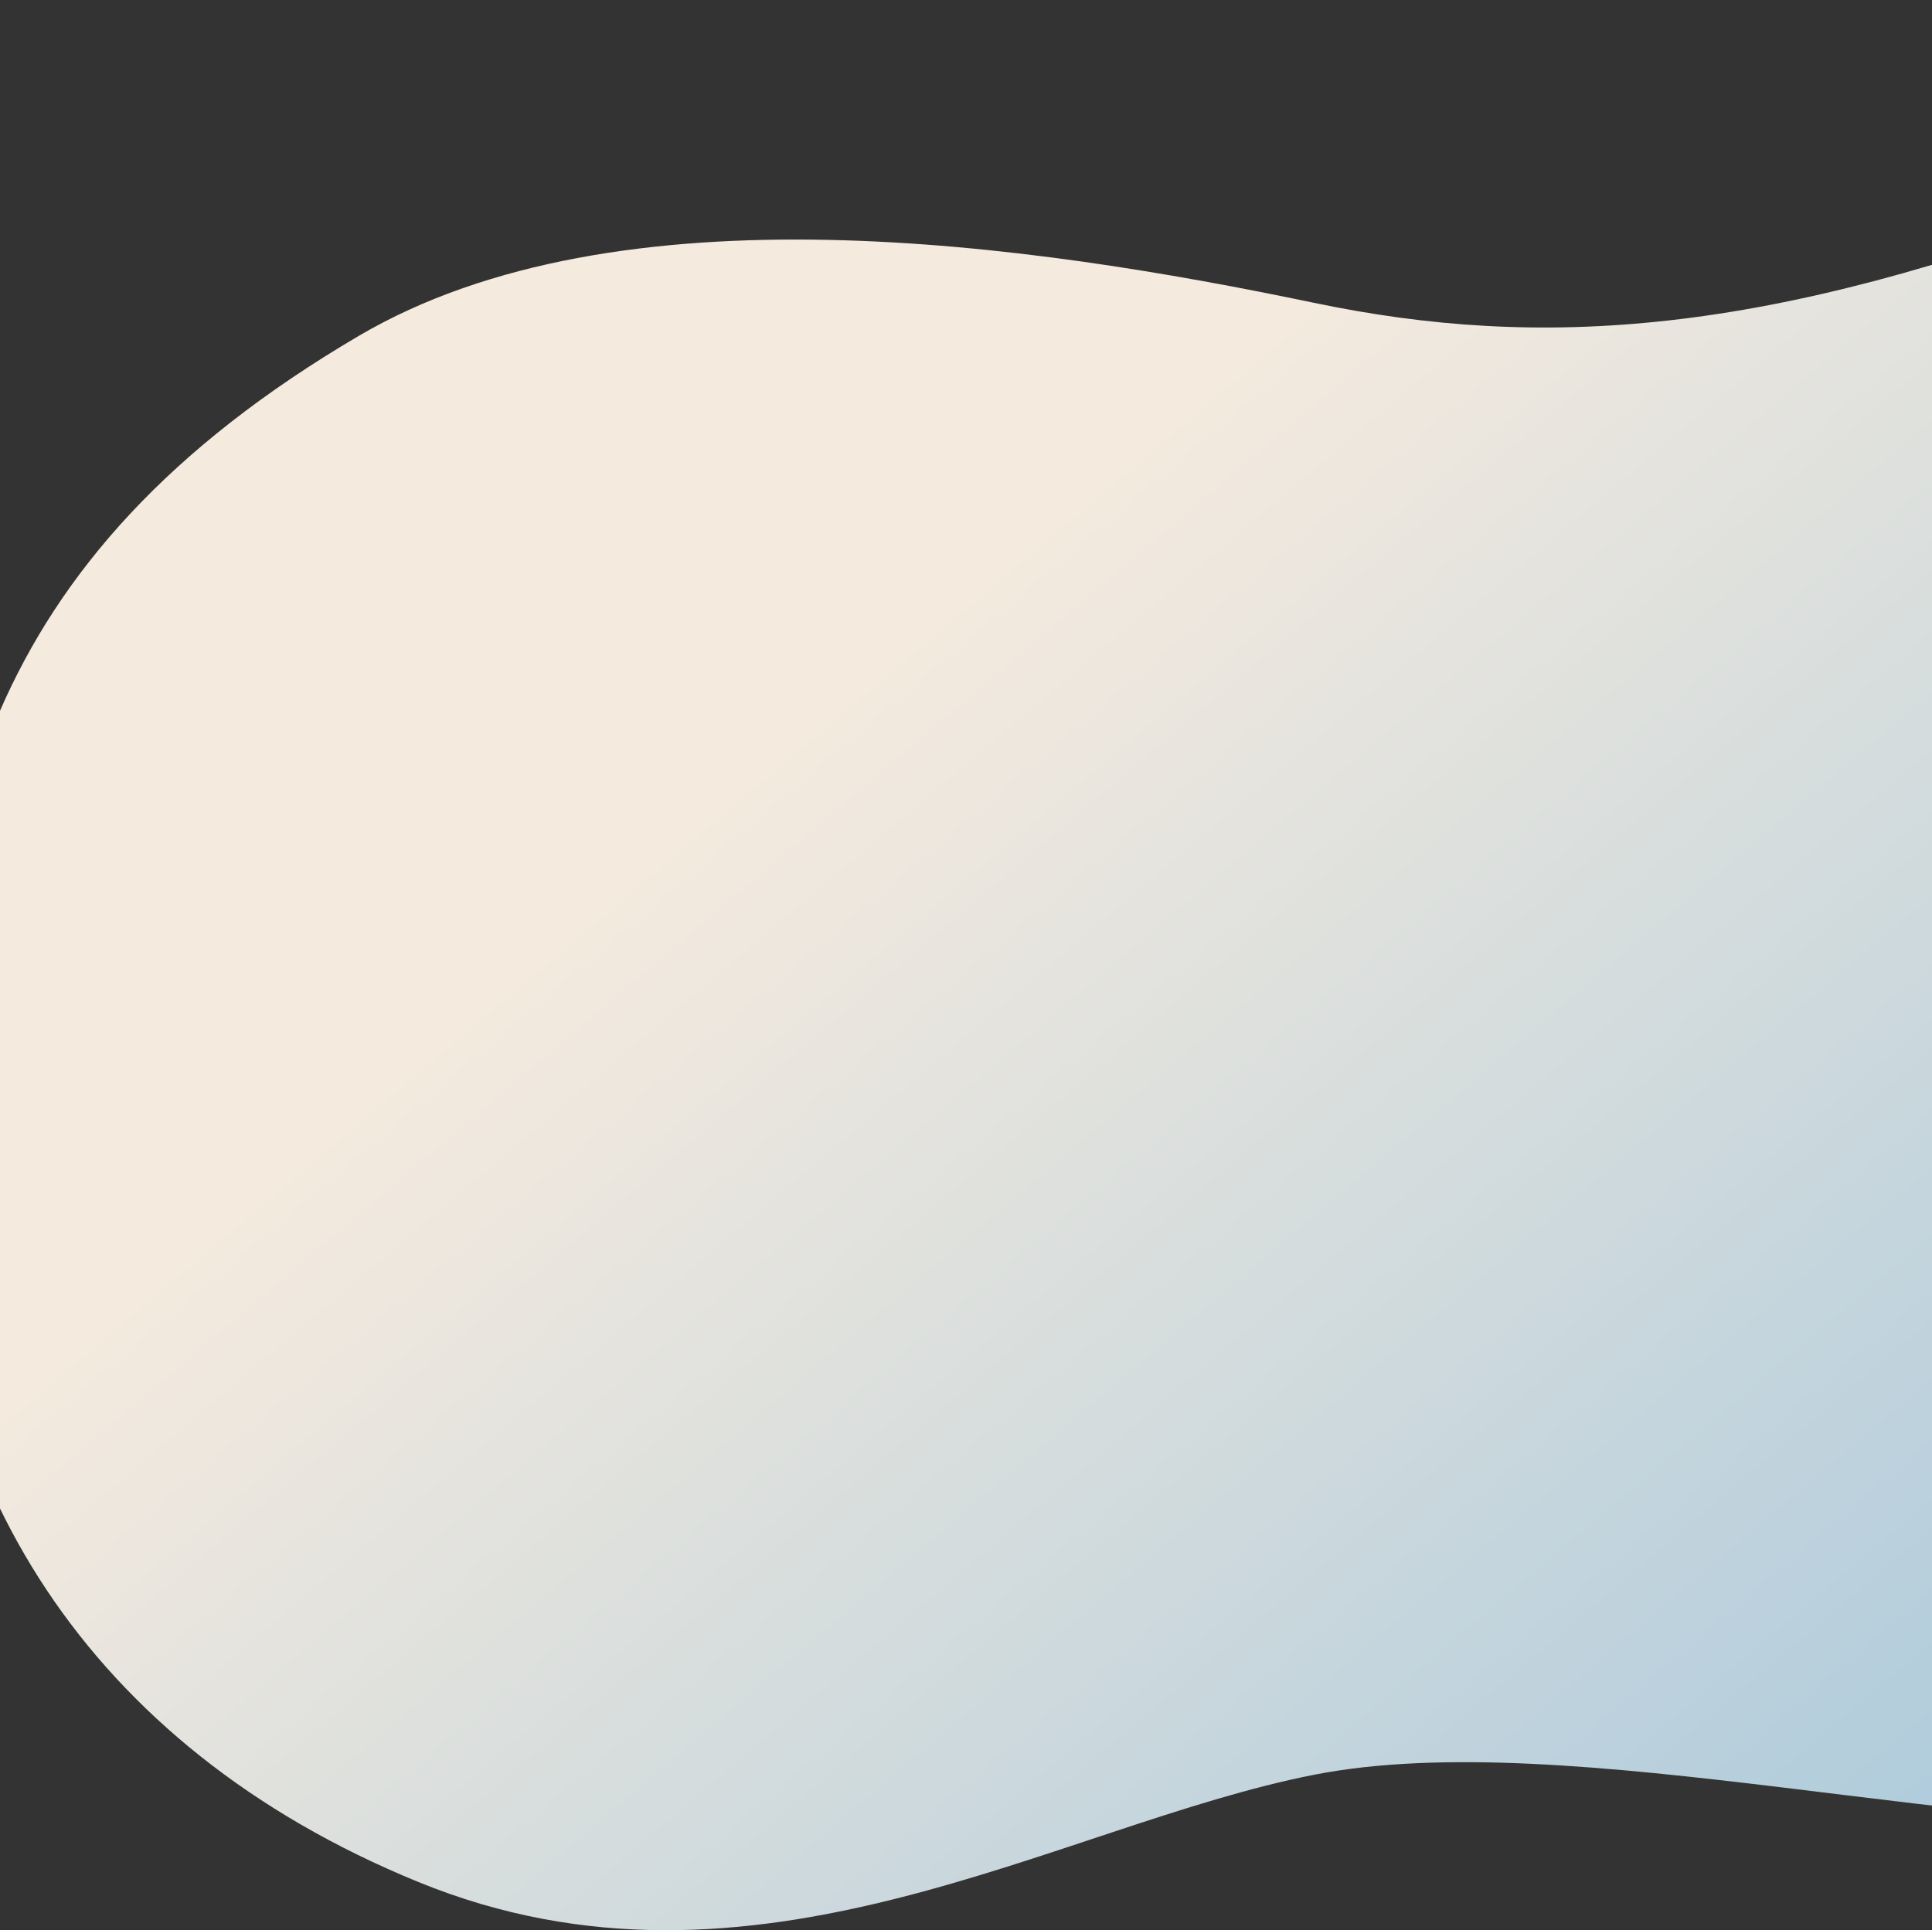 <svg width="1440" height="1439" viewBox="0 0 1440 1439" fill="none" xmlns="http://www.w3.org/2000/svg">
<rect x="0" y="0" width="1440" height="1439" fill="#333333" stroke="none"/>
<path d="M979.45 225.775C1148.57 261.114 1317.06 250.431 1576.84 150.366C1872.99 16.027 2290.86 -124.276 2577.28 190.535C2863.7 505.345 2703.01 948.693 2419.39 1154.67C2136.76 1359.92 1840.48 1359.91 1706.62 1359.91H1705.21C1478.11 1373.76 1170.72 1285.58 979.45 1323.11C788.181 1360.64 561.952 1505.26 312.011 1403.14C62.069 1301.02 -55.003 1099.84 -55 877.116C-54.997 621.885 -16.701 417.423 267.365 250.431C461.103 136.54 768.05 181.602 979.45 225.775Z" fill="url(#paint0_linear_1099_613)"/>
<defs>
<linearGradient id="paint0_linear_1099_613" x1="625.326" y1="470.491" x2="1499.44" y2="1502" gradientUnits="userSpaceOnUse">
<stop offset="0.03" stop-color="#F4EADE"/>
<stop offset="1" stop-color="#A7C8DC"/>
</linearGradient>
</defs>
</svg>
